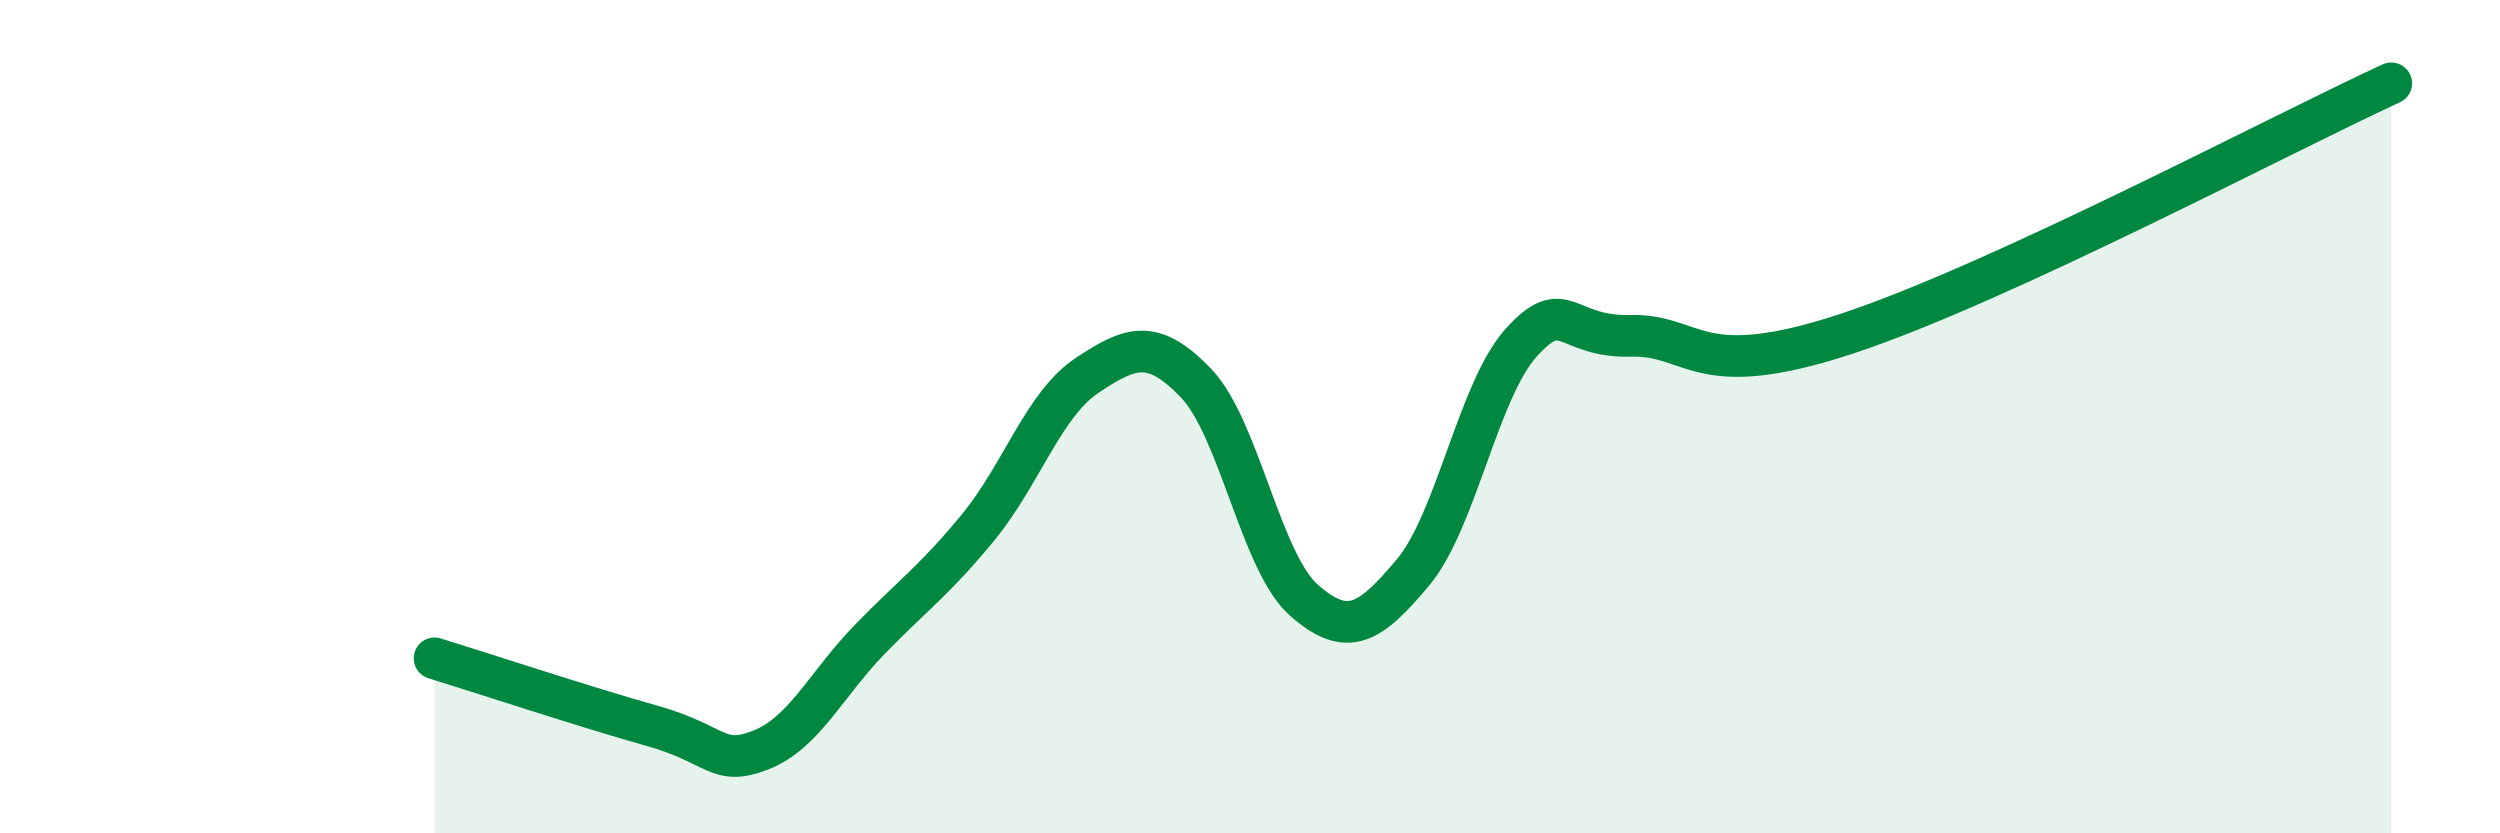 
    <svg width="60" height="20" viewBox="0 0 60 20" xmlns="http://www.w3.org/2000/svg">
      <path
        d="M 10.43,15.8 C 11.47,16.12 14.08,16.98 15.65,17.42 C 17.22,17.86 17.22,18.41 18.26,18 C 19.3,17.59 19.83,16.42 20.87,15.35 C 21.91,14.28 22.44,13.92 23.48,12.65 C 24.52,11.38 25.05,9.7 26.09,9.01 C 27.13,8.32 27.66,8.11 28.7,9.19 C 29.74,10.27 30.26,13.5 31.3,14.41 C 32.34,15.32 32.87,14.98 33.91,13.74 C 34.95,12.5 35.48,9.35 36.52,8.21 C 37.56,7.07 37.56,8.1 39.13,8.06 C 40.7,8.02 40.7,9.21 44.35,8 C 48,6.79 54.78,3.2 57.39,2L57.39 20L10.43 20Z"
        fill="#008740"
        opacity="0.1"
        stroke-linecap="round"
        stroke-linejoin="round"
      />
      <path
        d="M 10.43,15.8 C 11.47,16.12 14.08,16.98 15.65,17.42 C 17.22,17.86 17.22,18.41 18.26,18 C 19.3,17.59 19.83,16.42 20.87,15.35 C 21.91,14.28 22.44,13.92 23.48,12.65 C 24.52,11.38 25.05,9.7 26.09,9.01 C 27.13,8.32 27.66,8.11 28.7,9.19 C 29.74,10.27 30.26,13.5 31.3,14.41 C 32.34,15.32 32.87,14.98 33.91,13.74 C 34.95,12.5 35.48,9.35 36.52,8.21 C 37.56,7.07 37.56,8.1 39.13,8.06 C 40.7,8.02 40.7,9.21 44.35,8 C 48,6.79 54.78,3.2 57.39,2"
        stroke="#008740"
        stroke-width="1"
        fill="none"
        stroke-linecap="round"
        stroke-linejoin="round"
      />
    </svg>
  